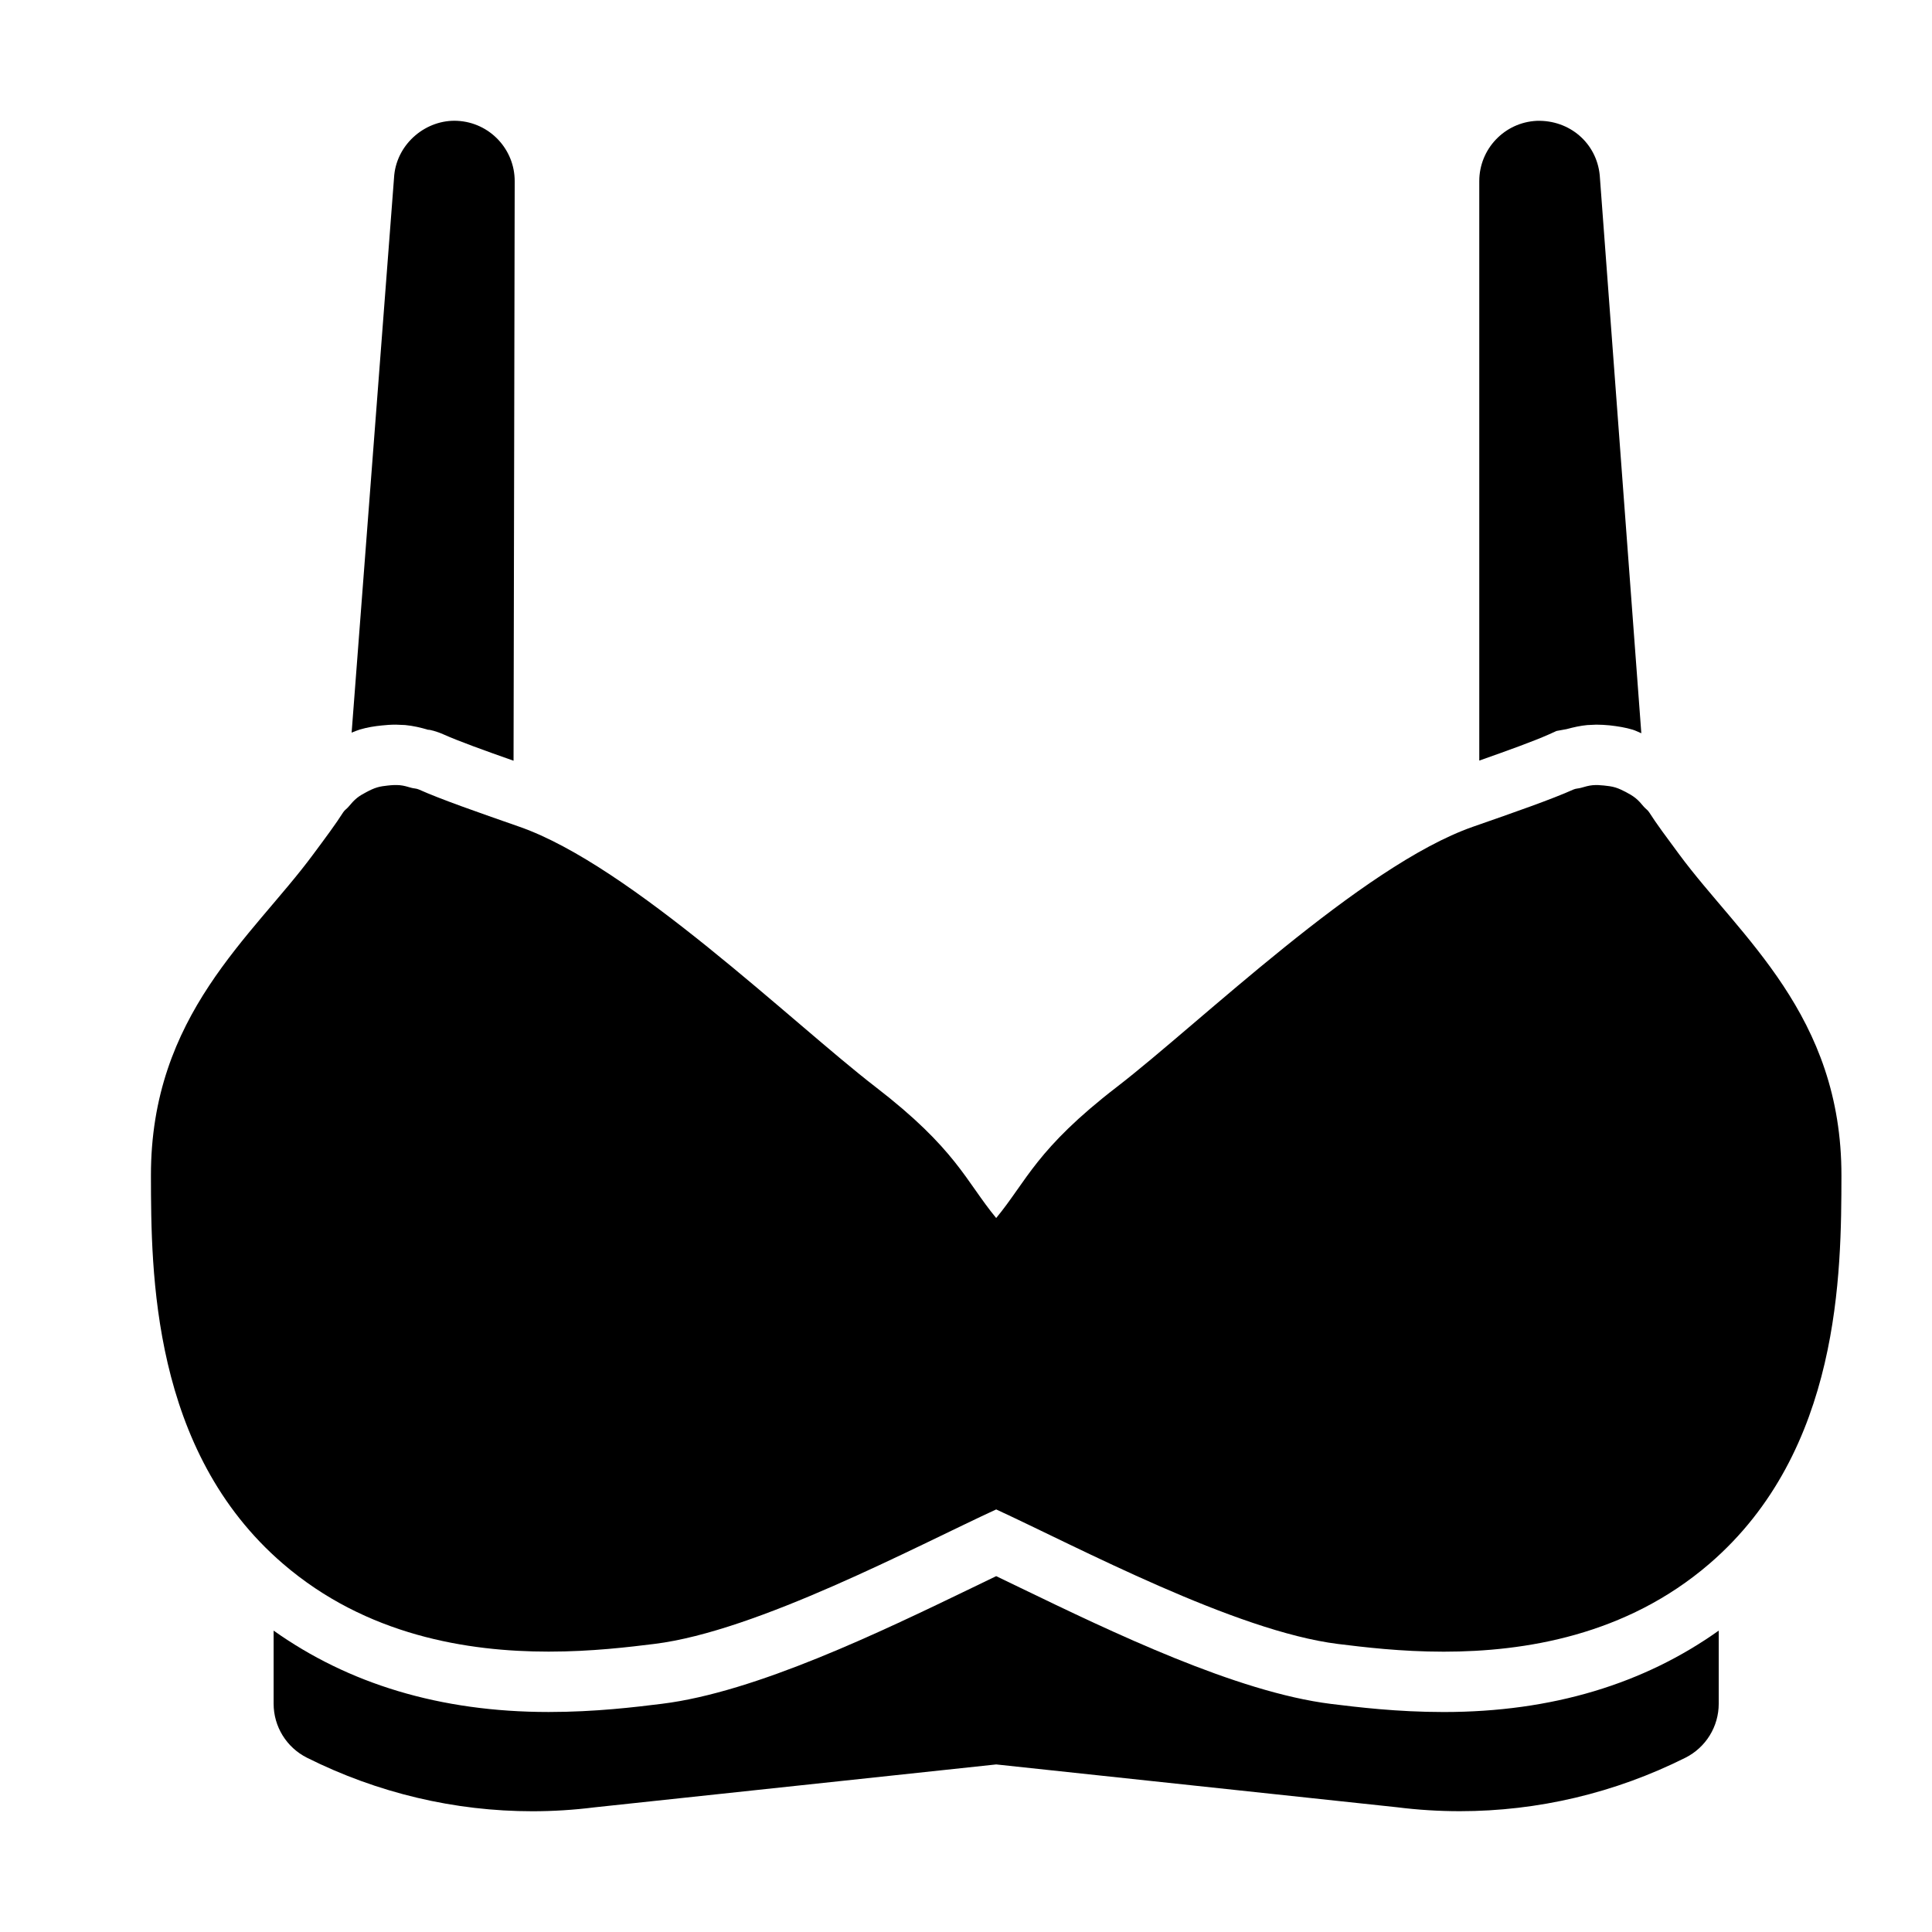 <svg xmlns="http://www.w3.org/2000/svg" fill="none" viewBox="0 0 64 64" height="64" width="64">
<path fill="black" d="M55.626 28.303C55.22 27.754 54.87 27.286 54.63 26.907C54.582 26.832 54.509 26.789 54.453 26.723C54.367 26.62 54.28 26.518 54.178 26.437C54.077 26.357 53.967 26.294 53.854 26.235C53.742 26.178 53.63 26.122 53.511 26.086C53.388 26.049 53.262 26.034 53.134 26.021C53.009 26.008 52.885 26 52.759 26.011C52.63 26.023 52.503 26.059 52.375 26.097C52.292 26.122 52.207 26.117 52.125 26.153C51.402 26.477 50.194 26.899 48.794 27.387C45.099 28.678 39.739 33.895 37 36.004C34.326 38.064 34.017 39.116 33 40.349C31.984 39.116 31.675 38.064 29 36.004C26.262 33.895 20.902 28.678 17.206 27.387C15.807 26.899 14.599 26.477 13.875 26.153C13.793 26.116 13.706 26.121 13.622 26.096C13.497 26.059 13.374 26.023 13.248 26.011C13.113 25.999 12.98 26.007 12.847 26.022C12.73 26.035 12.613 26.049 12.5 26.082C12.371 26.12 12.25 26.179 12.131 26.243C12.025 26.299 11.921 26.357 11.827 26.432C11.722 26.516 11.632 26.621 11.543 26.727C11.489 26.792 11.417 26.834 11.37 26.907C11.13 27.286 10.781 27.755 10.374 28.303C8.36 31.031 4.989 33.621 5 38.952C5.006 42.134 5.018 48.053 9.373 51.8C12.137 54.181 15.498 54.712 18.175 54.712C19.605 54.712 20.841 54.56 21.685 54.456C25.081 54.036 30.322 51.236 33 50.002C35.679 51.236 40.92 54.036 44.326 54.459C45.166 54.562 46.397 54.714 47.825 54.714C50.5 54.714 53.863 54.181 56.627 51.801C60.982 48.053 60.994 42.134 61 38.953C61.011 33.621 57.64 31.031 55.626 28.303Z"></path>
<path fill="black" d="M51.308 24.329L51.562 24.214L51.896 24.153C52.132 24.089 52.355 24.04 52.579 24.019L52.879 24.005C53.026 24.005 53.173 24.015 53.32 24.028C53.599 24.06 53.846 24.099 54.089 24.173C54.183 24.201 54.277 24.252 54.371 24.29L52.993 5.801C52.888 4.741 51.996 3.967 50.904 4.003C49.839 4.055 49.003 4.934 49.003 6V25.195C49.959 24.859 50.806 24.552 51.308 24.329Z"></path>
<path fill="black" d="M11.92 24.167C12.17 24.093 12.407 24.056 12.648 24.032C12.781 24.017 12.947 24.005 13.113 24.005L13.422 24.018C13.688 24.044 13.943 24.102 14.194 24.179C14.185 24.175 14.185 24.173 14.193 24.173C14.232 24.173 14.452 24.22 14.699 24.331C15.198 24.554 16.05 24.862 17.012 25.2L17.05 6.006C17.053 4.94 16.219 4.059 15.154 4.003C14.13 3.948 13.169 4.735 13.06 5.797L11.648 24.27C11.736 24.234 11.819 24.198 11.92 24.167Z"></path>
<path fill="black" d="M47.825 56.713C46.279 56.713 44.961 56.551 44.089 56.444C40.962 56.055 36.825 54.06 33.806 52.601C33.525 52.464 33.255 52.335 33 52.212C32.744 52.335 32.474 52.466 32.191 52.603C29.173 54.06 25.039 56.056 21.93 56.44C21.043 56.55 19.722 56.712 18.175 56.712C14.569 56.712 11.534 55.771 9.064 54.016V56.438C9.064 57.196 9.492 57.887 10.169 58.227C12.511 59.399 15.065 60 17.637 60C18.32 60 19.007 59.957 19.691 59.871L33 58.449L46.273 59.867C46.97 59.955 47.665 59.998 48.359 59.998C50.944 59.998 53.493 59.397 55.831 58.227C56.508 57.887 56.935 57.196 56.935 56.438V54.016C54.465 55.773 51.431 56.713 47.825 56.713Z"></path>
</svg>
